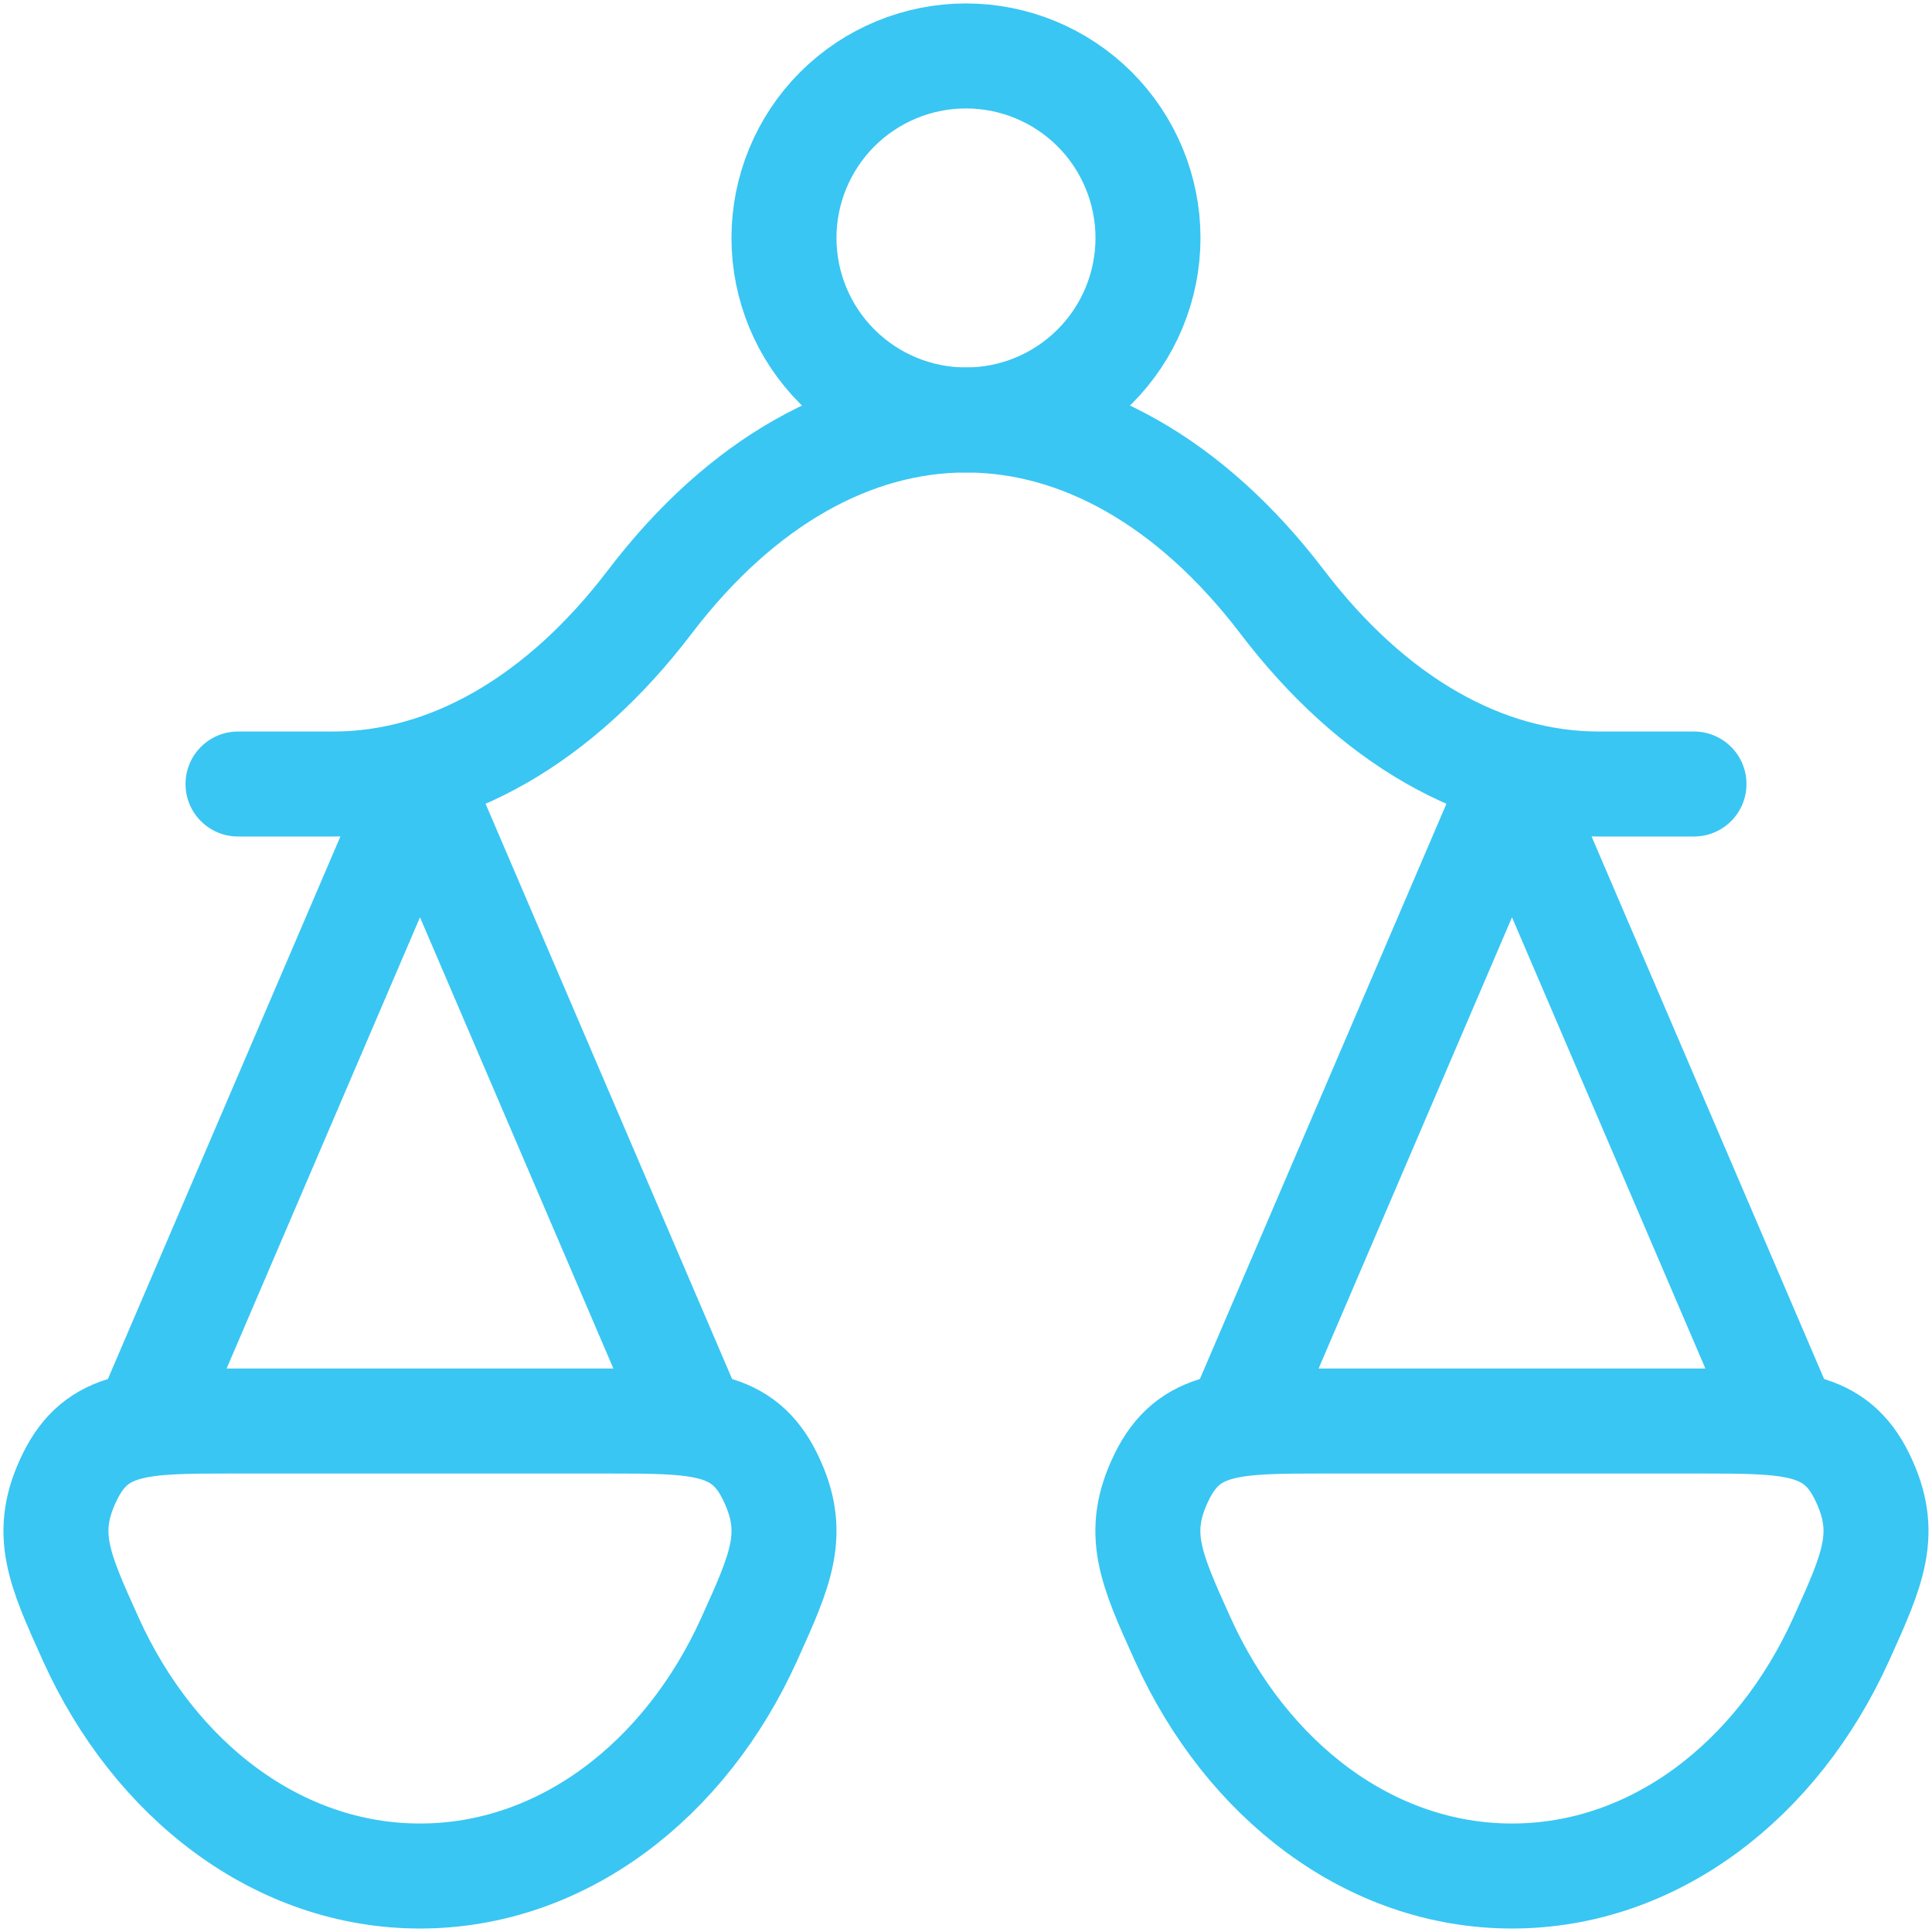 <svg xmlns="http://www.w3.org/2000/svg" width="46" height="46" viewBox="0 0 46 46" fill="none"><path d="M42.5 33.834L36 18.667L29.5 33.834M16.5 33.834L10 18.667L3.5 33.834M5.667 18.667H7.937C10.676 18.667 13.332 17.14 15.469 14.334C19.871 8.555 26.129 8.555 30.531 14.334C32.668 17.14 35.324 18.667 38.063 18.667H40.333M36 44.667C39.38 44.667 42.322 42.388 43.839 39.027C44.604 37.337 44.985 36.49 44.337 35.162C43.69 33.834 42.613 33.834 40.463 33.834H31.532C29.383 33.834 28.311 33.834 27.661 35.162C27.011 36.49 27.394 37.335 28.159 39.027C29.678 42.388 32.62 44.667 36 44.667ZM10 44.667C13.38 44.667 16.322 42.388 17.839 39.027C18.604 37.337 18.985 36.49 18.337 35.162C17.69 33.834 16.615 33.834 14.463 33.834H5.535C3.385 33.834 2.313 33.834 1.663 35.162C1.013 36.49 1.396 37.335 2.161 39.027C3.678 42.388 6.62 44.667 10 44.667Z" stroke="#39C6F3" stroke-width="2.5" stroke-linecap="round" stroke-linejoin="round"></path><path d="M27.333 5.665C27.333 6.815 26.876 7.917 26.064 8.729C25.251 9.542 24.149 9.999 22.999 9.999C21.85 9.999 20.748 9.542 19.935 8.729C19.123 7.917 18.666 6.815 18.666 5.665C18.666 4.516 19.123 3.414 19.935 2.601C20.748 1.789 21.85 1.332 22.999 1.332C24.149 1.332 25.251 1.789 26.064 2.601C26.876 3.414 27.333 4.516 27.333 5.665Z" stroke="#39C6F3" stroke-width="2.5" stroke-linecap="round" stroke-linejoin="round"></path></svg>